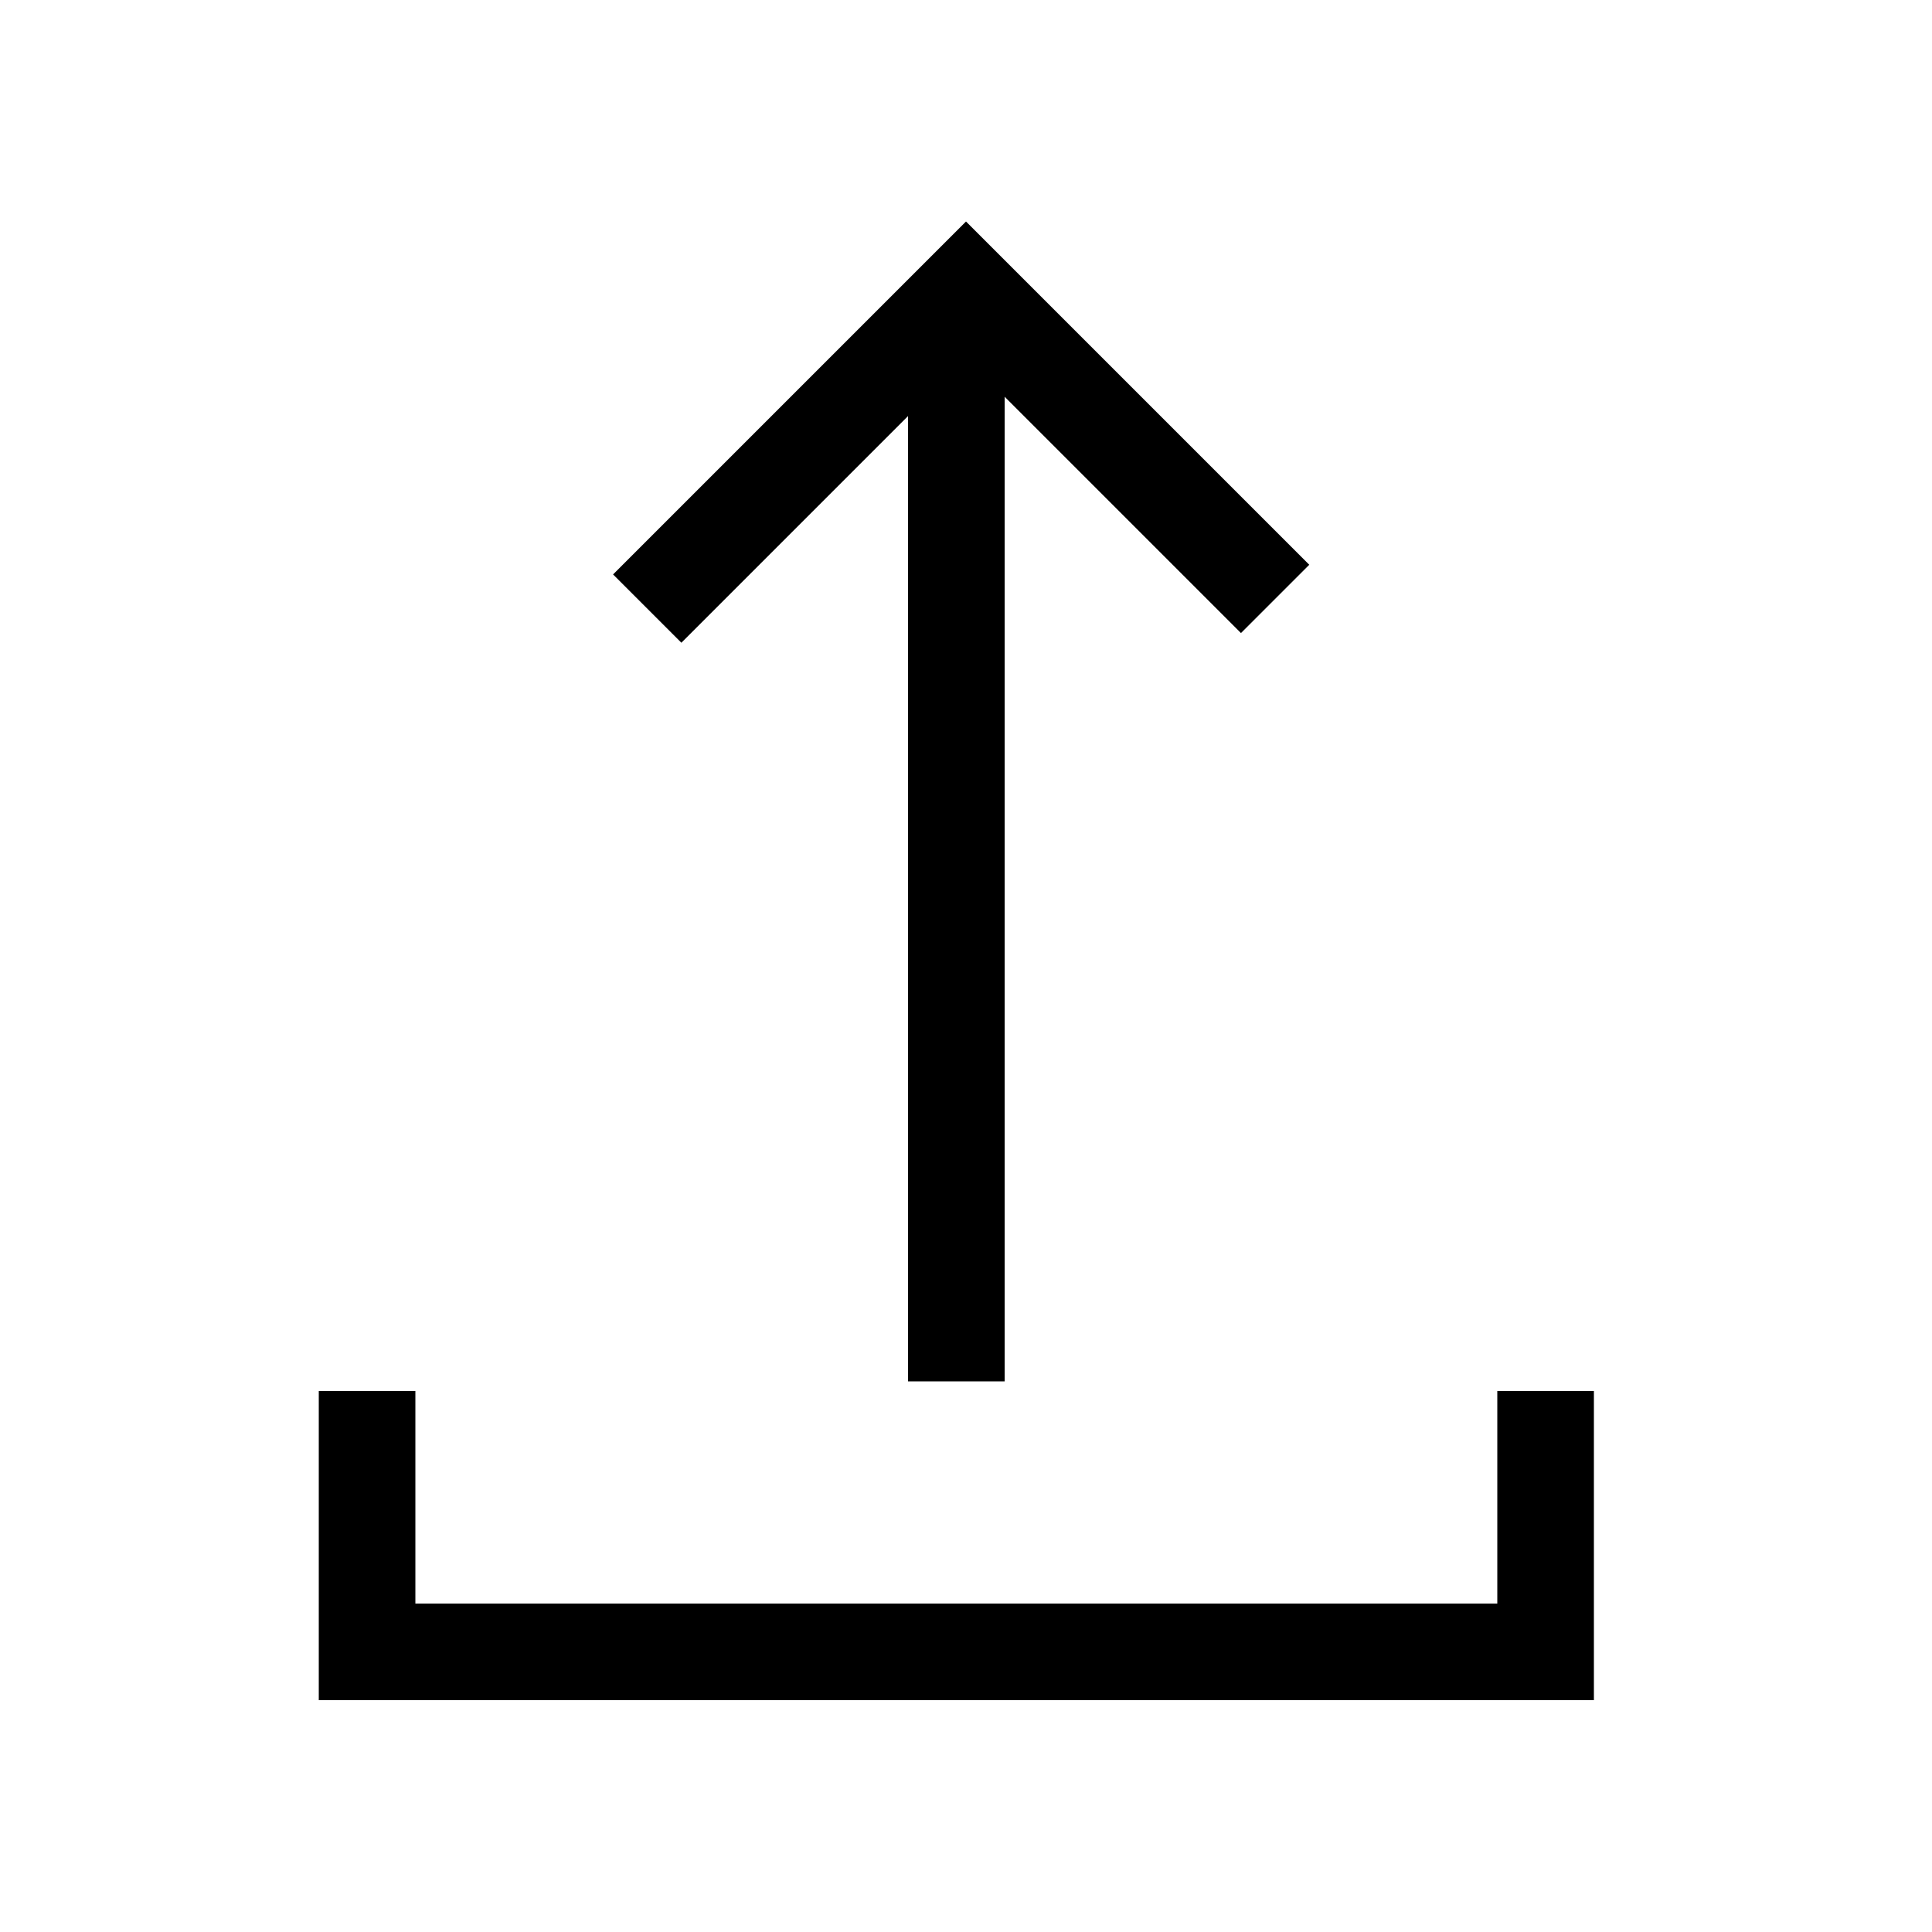 <svg enable-background="new 0 0 100 100" viewBox="0 0 100 100" xmlns="http://www.w3.org/2000/svg"><g fill="none" stroke="#000" stroke-miterlimit="10"><path d="m189.06 86.02h-78.72v-61.97-5.02c0-2.77 2.25-5.02 5.02-5.02h16.75c2.77 0 5.02 2.25 5.02 5.02 0 2.77 2.25 5.02 5.02 5.02h41.87c2.77 0 5.02 2.25 5.02 5.02v3.35" stroke-width="3"/><path d="m189.06 86.02h-78.72l15.65-50.07c.66-2.1 2.6-3.53 4.8-3.53h68.19c3.39 0 5.81 3.29 4.8 6.52z" stroke-width="3"/><g stroke-width="5"><path d="m80 72v13.5h-61v-13.5"/><path d="m49.5 71.5v-55"/><path d="m33.5 31.5 16.5-16.5 16 16"/></g></g></svg>